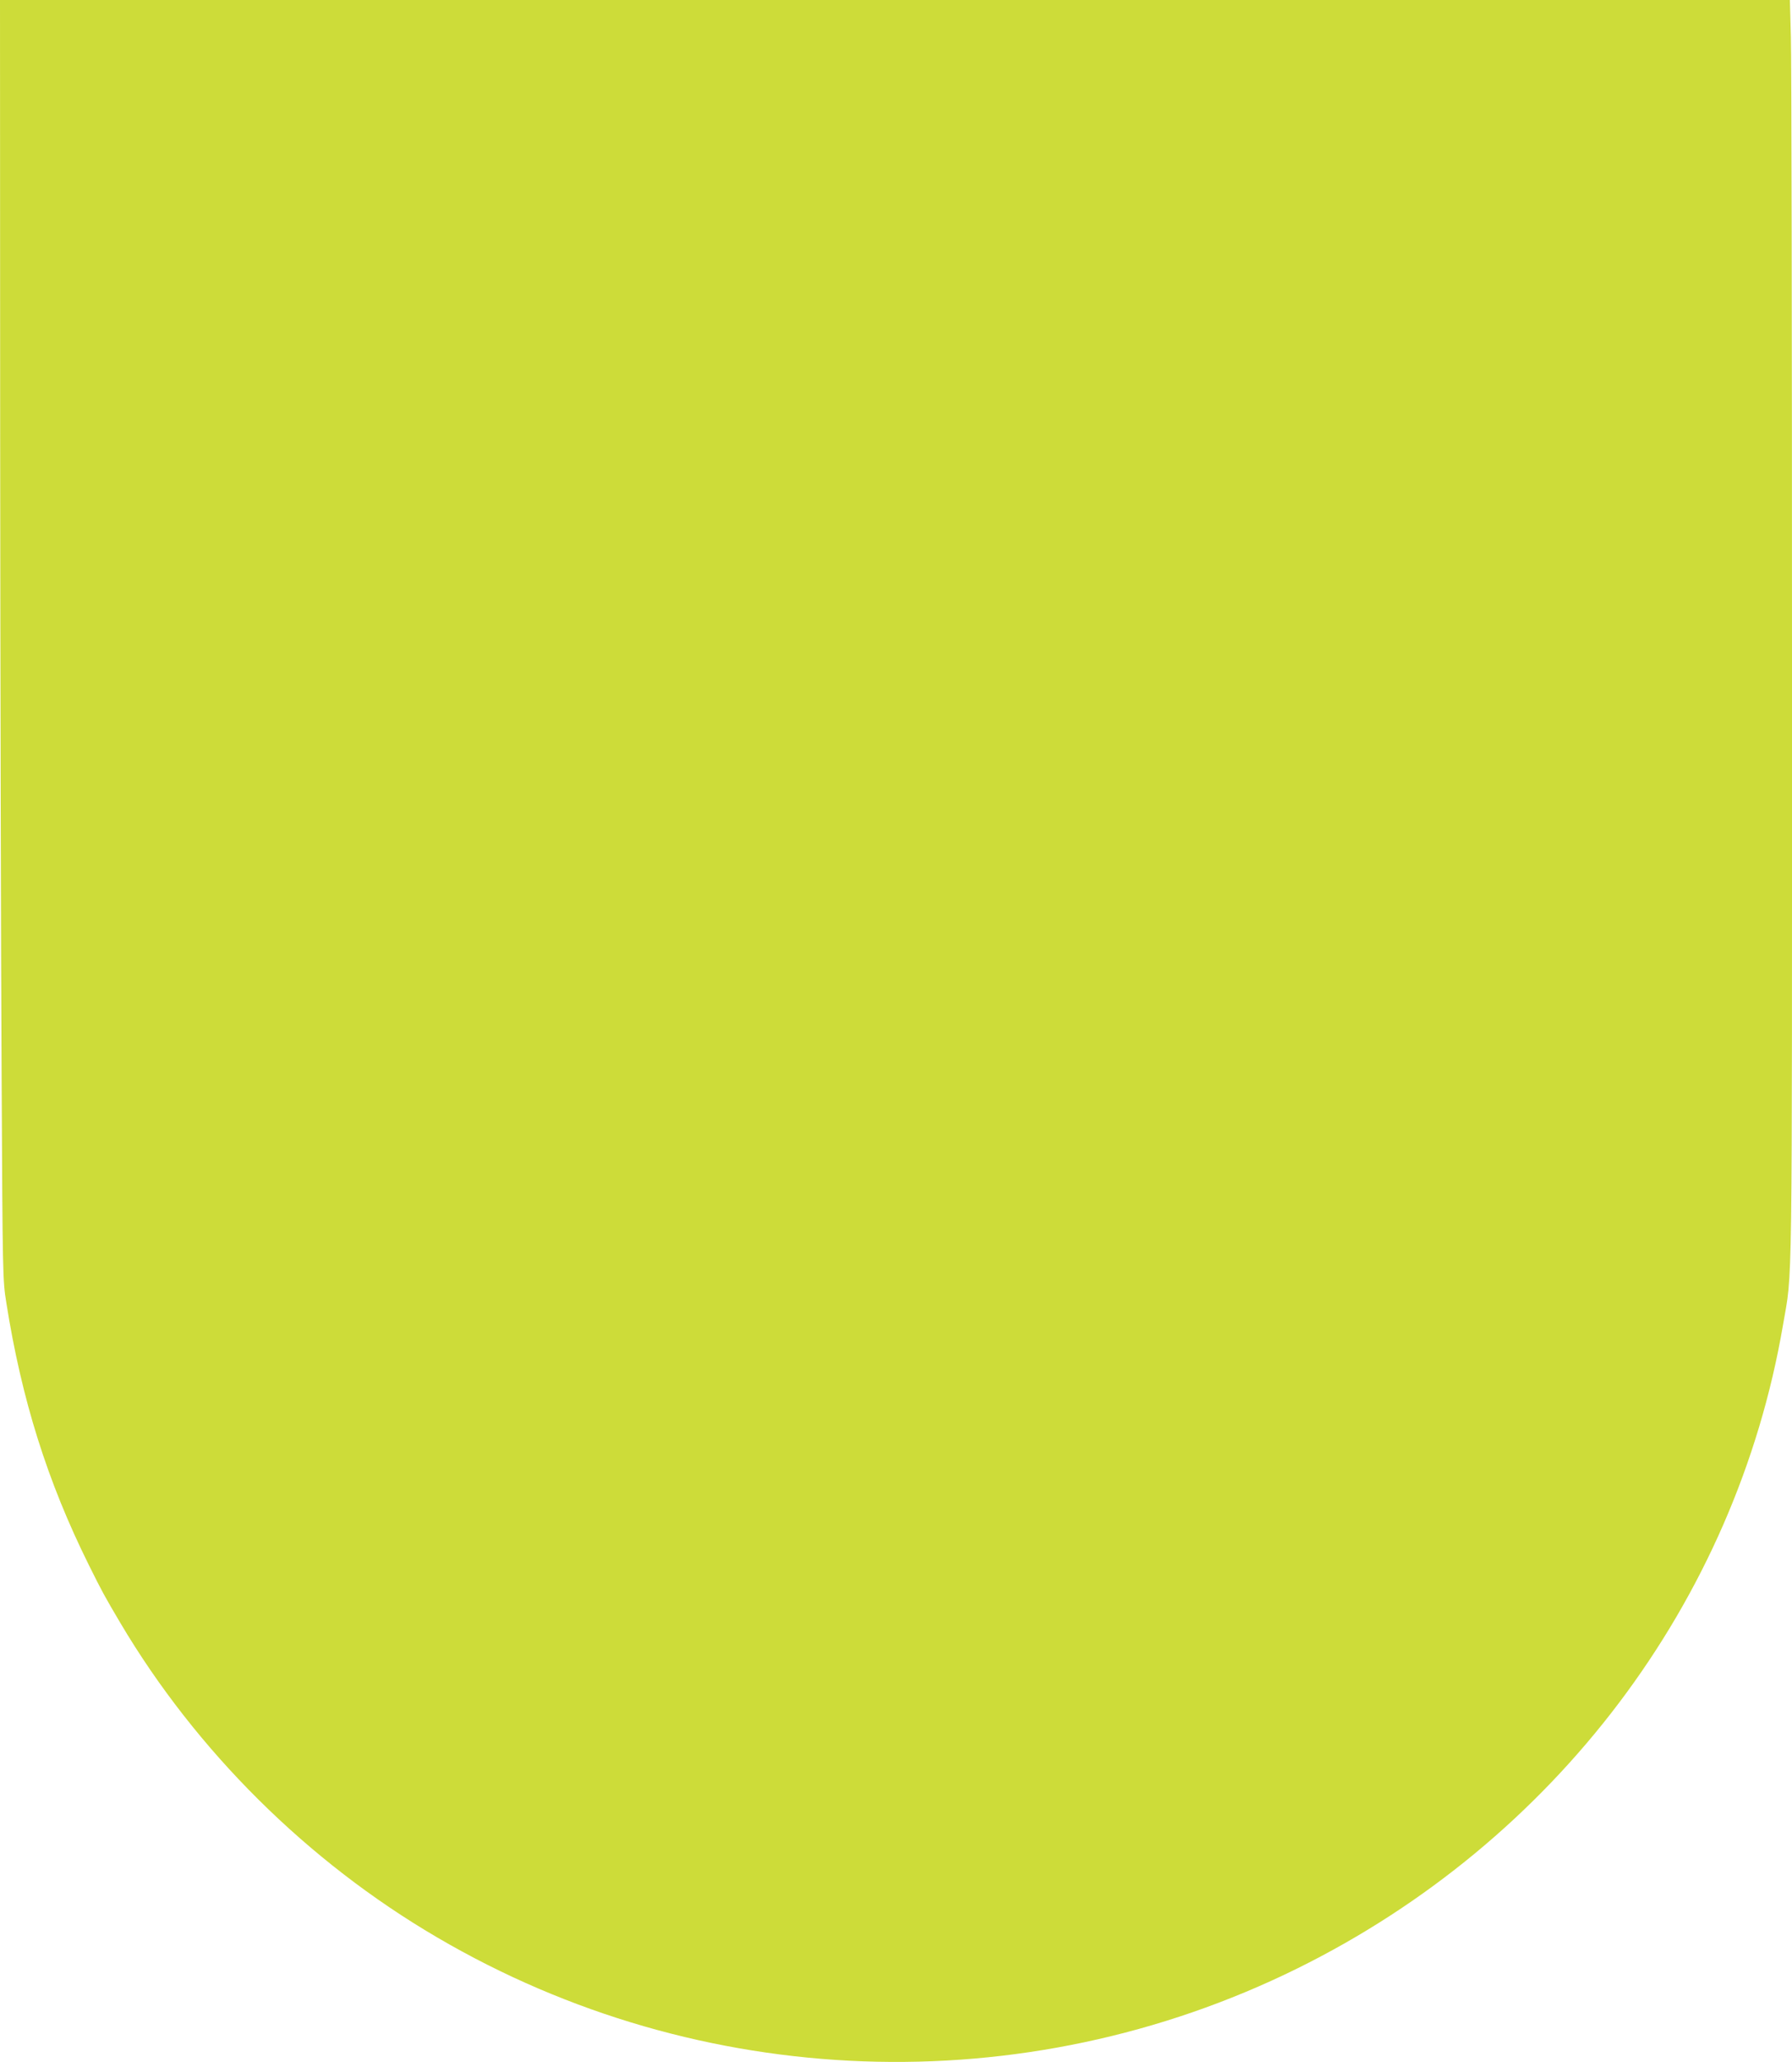 <?xml version="1.0" standalone="no"?>
<!DOCTYPE svg PUBLIC "-//W3C//DTD SVG 20010904//EN"
 "http://www.w3.org/TR/2001/REC-SVG-20010904/DTD/svg10.dtd">
<svg version="1.0" xmlns="http://www.w3.org/2000/svg"
 width="1113pt" height="1280pt" viewBox="0 0 1113 1280"
 preserveAspectRatio="xMidYMid meet">
<g transform="translate(0,1280) scale(0.1,-0.1)"
fill="#cddc39" stroke="none">
<path d="M1 10093 c1 -1490 5 -3277 9 -3973 6 -1238 7 -1268 29 -1405 95 -603
256 -1113 513 -1630 85 -171 97 -192 196 -360 471 -794 1162 -1480 1967 -1951
1632 -957 3644 -1030 5340 -194 1602 790 2725 2276 3019 3995 60 349 56 67 56
4086 0 2027 -3 3788 -7 3912 l-6 227 -5559 0 -5558 0 1 -2707z"/>
</g>
</svg>
